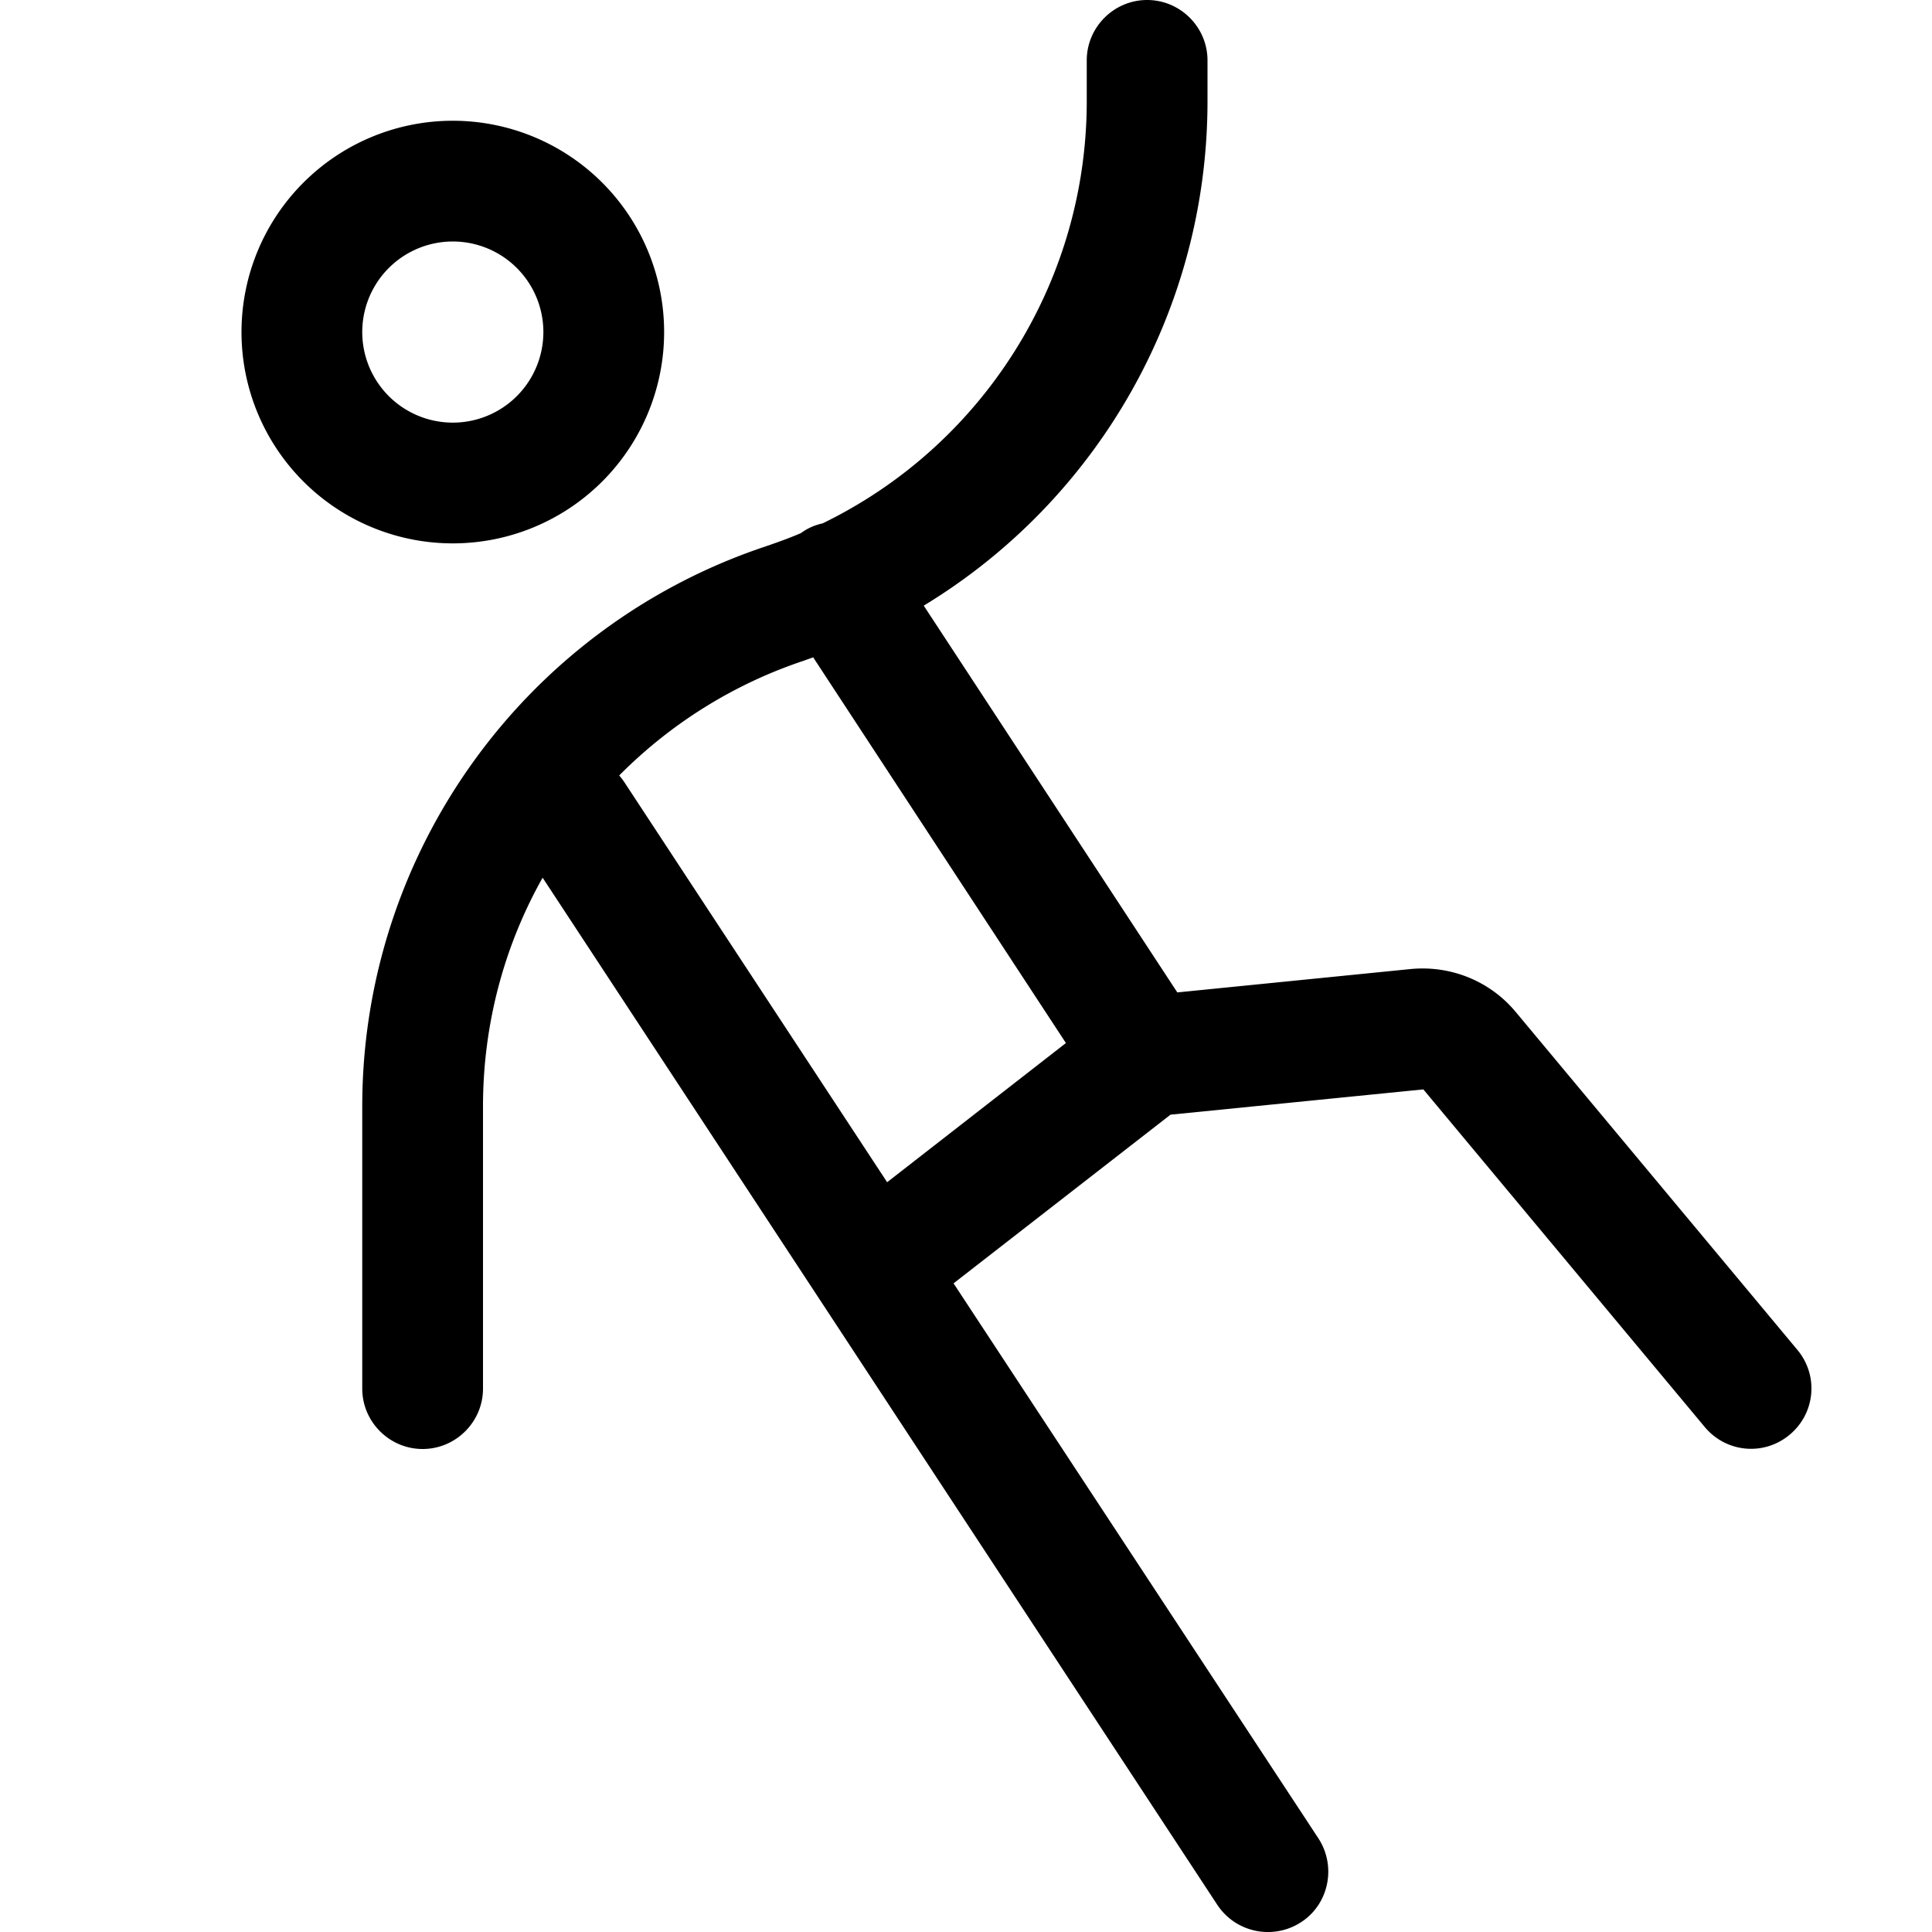 <svg xmlns="http://www.w3.org/2000/svg" viewBox="0 0 512 512"><!--! Font Awesome Pro 6.7.2 by @fontawesome - https://fontawesome.com License - https://fontawesome.com/license (Commercial License) Copyright 2024 Fonticons, Inc. --><path d="M320 16c0-8.8-7.2-16-16-16s-16 7.2-16 16l0 10.8c0 48.1-27.6 91.3-70 111.9c-1.8 .4-3.6 1.1-5.2 2.2c-.2 .1-.4 .3-.6 .4c-3 1.3-6.1 2.4-9.3 3.5C139.1 166.1 96 225.9 96 293.2L96 368c0 8.8 7.2 16 16 16s16-7.2 16-16l0-74.8c0-21.7 5.6-42.5 15.8-60.6L322.6 504.8c4.9 7.4 14.8 9.4 22.2 4.6s9.4-14.8 4.6-22.2L252.7 340.1l57.5-44.7 67-6.7 74.6 89.5c5.7 6.8 15.7 7.7 22.5 2s7.7-15.7 2-22.5l-74.6-89.5c-6.8-8.2-17.2-12.4-27.8-11.4l-61.9 6.2L244.8 160.5c46-27.9 75.2-78.2 75.2-133.7L320 16zM282.5 276.4l-47.4 36.9L165.4 207.2c-.4-.6-.8-1.1-1.3-1.7c13.4-13.5 30-24.1 48.9-30.4c.8-.3 1.7-.6 2.5-.9l66.9 102.1zM96 88a24 24 0 1 1 48 0A24 24 0 1 1 96 88zm80 0A56 56 0 1 0 64 88a56 56 0 1 0 112 0z"/></svg>